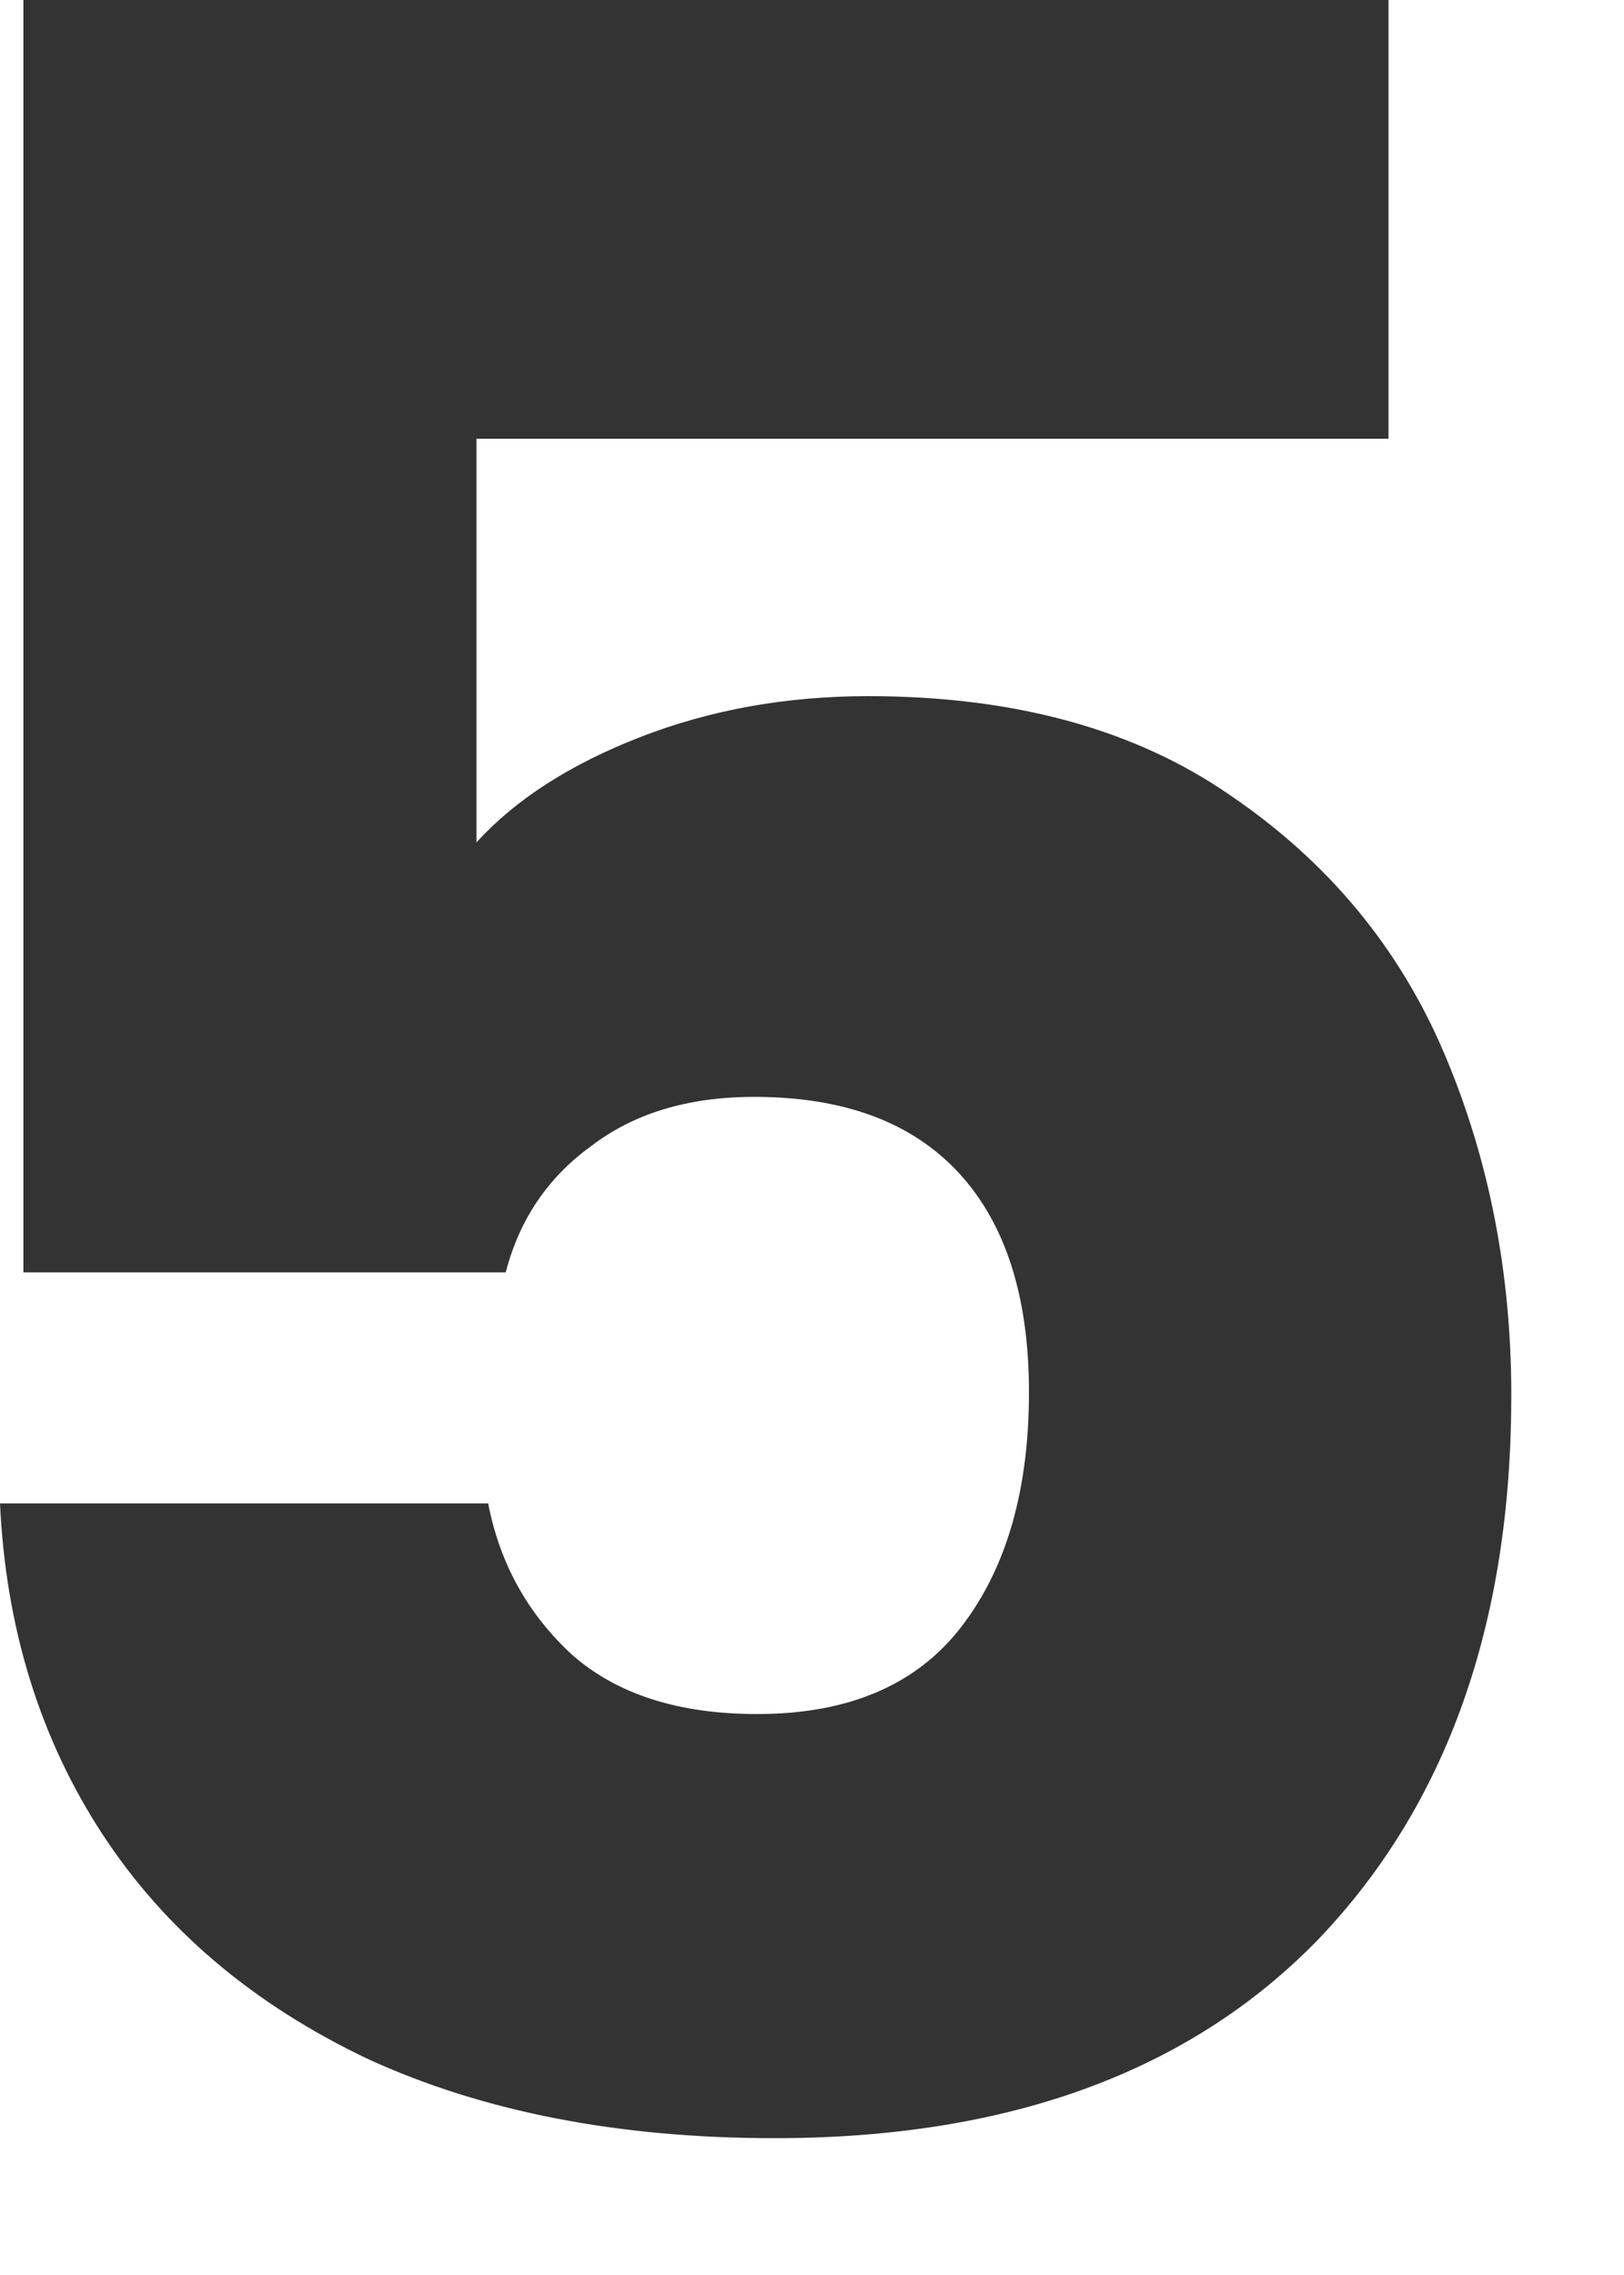 <svg width="10" height="14" viewBox="0 0 10 14" fill="none" xmlns="http://www.w3.org/2000/svg">
<path d="M8.55 2.7H2.934V5.184C3.174 4.92 3.51 4.704 3.942 4.536C4.374 4.368 4.842 4.284 5.346 4.284C6.246 4.284 6.99 4.488 7.578 4.896C8.178 5.304 8.616 5.832 8.892 6.48C9.168 7.128 9.306 7.83 9.306 8.586C9.306 9.99 8.91 11.106 8.118 11.934C7.326 12.75 6.21 13.158 4.77 13.158C3.81 13.158 2.976 12.996 2.268 12.672C1.56 12.336 1.014 11.874 0.63 11.286C0.246 10.698 0.036 10.02 0 9.252H3.006C3.078 9.624 3.252 9.936 3.528 10.188C3.804 10.428 4.182 10.548 4.662 10.548C5.226 10.548 5.646 10.368 5.922 10.008C6.198 9.648 6.336 9.168 6.336 8.568C6.336 7.98 6.192 7.53 5.904 7.218C5.616 6.906 5.196 6.75 4.644 6.75C4.236 6.75 3.9 6.852 3.636 7.056C3.372 7.248 3.198 7.506 3.114 7.83H0.144V0H8.55V2.7Z" fill="#333333"/>
</svg>
